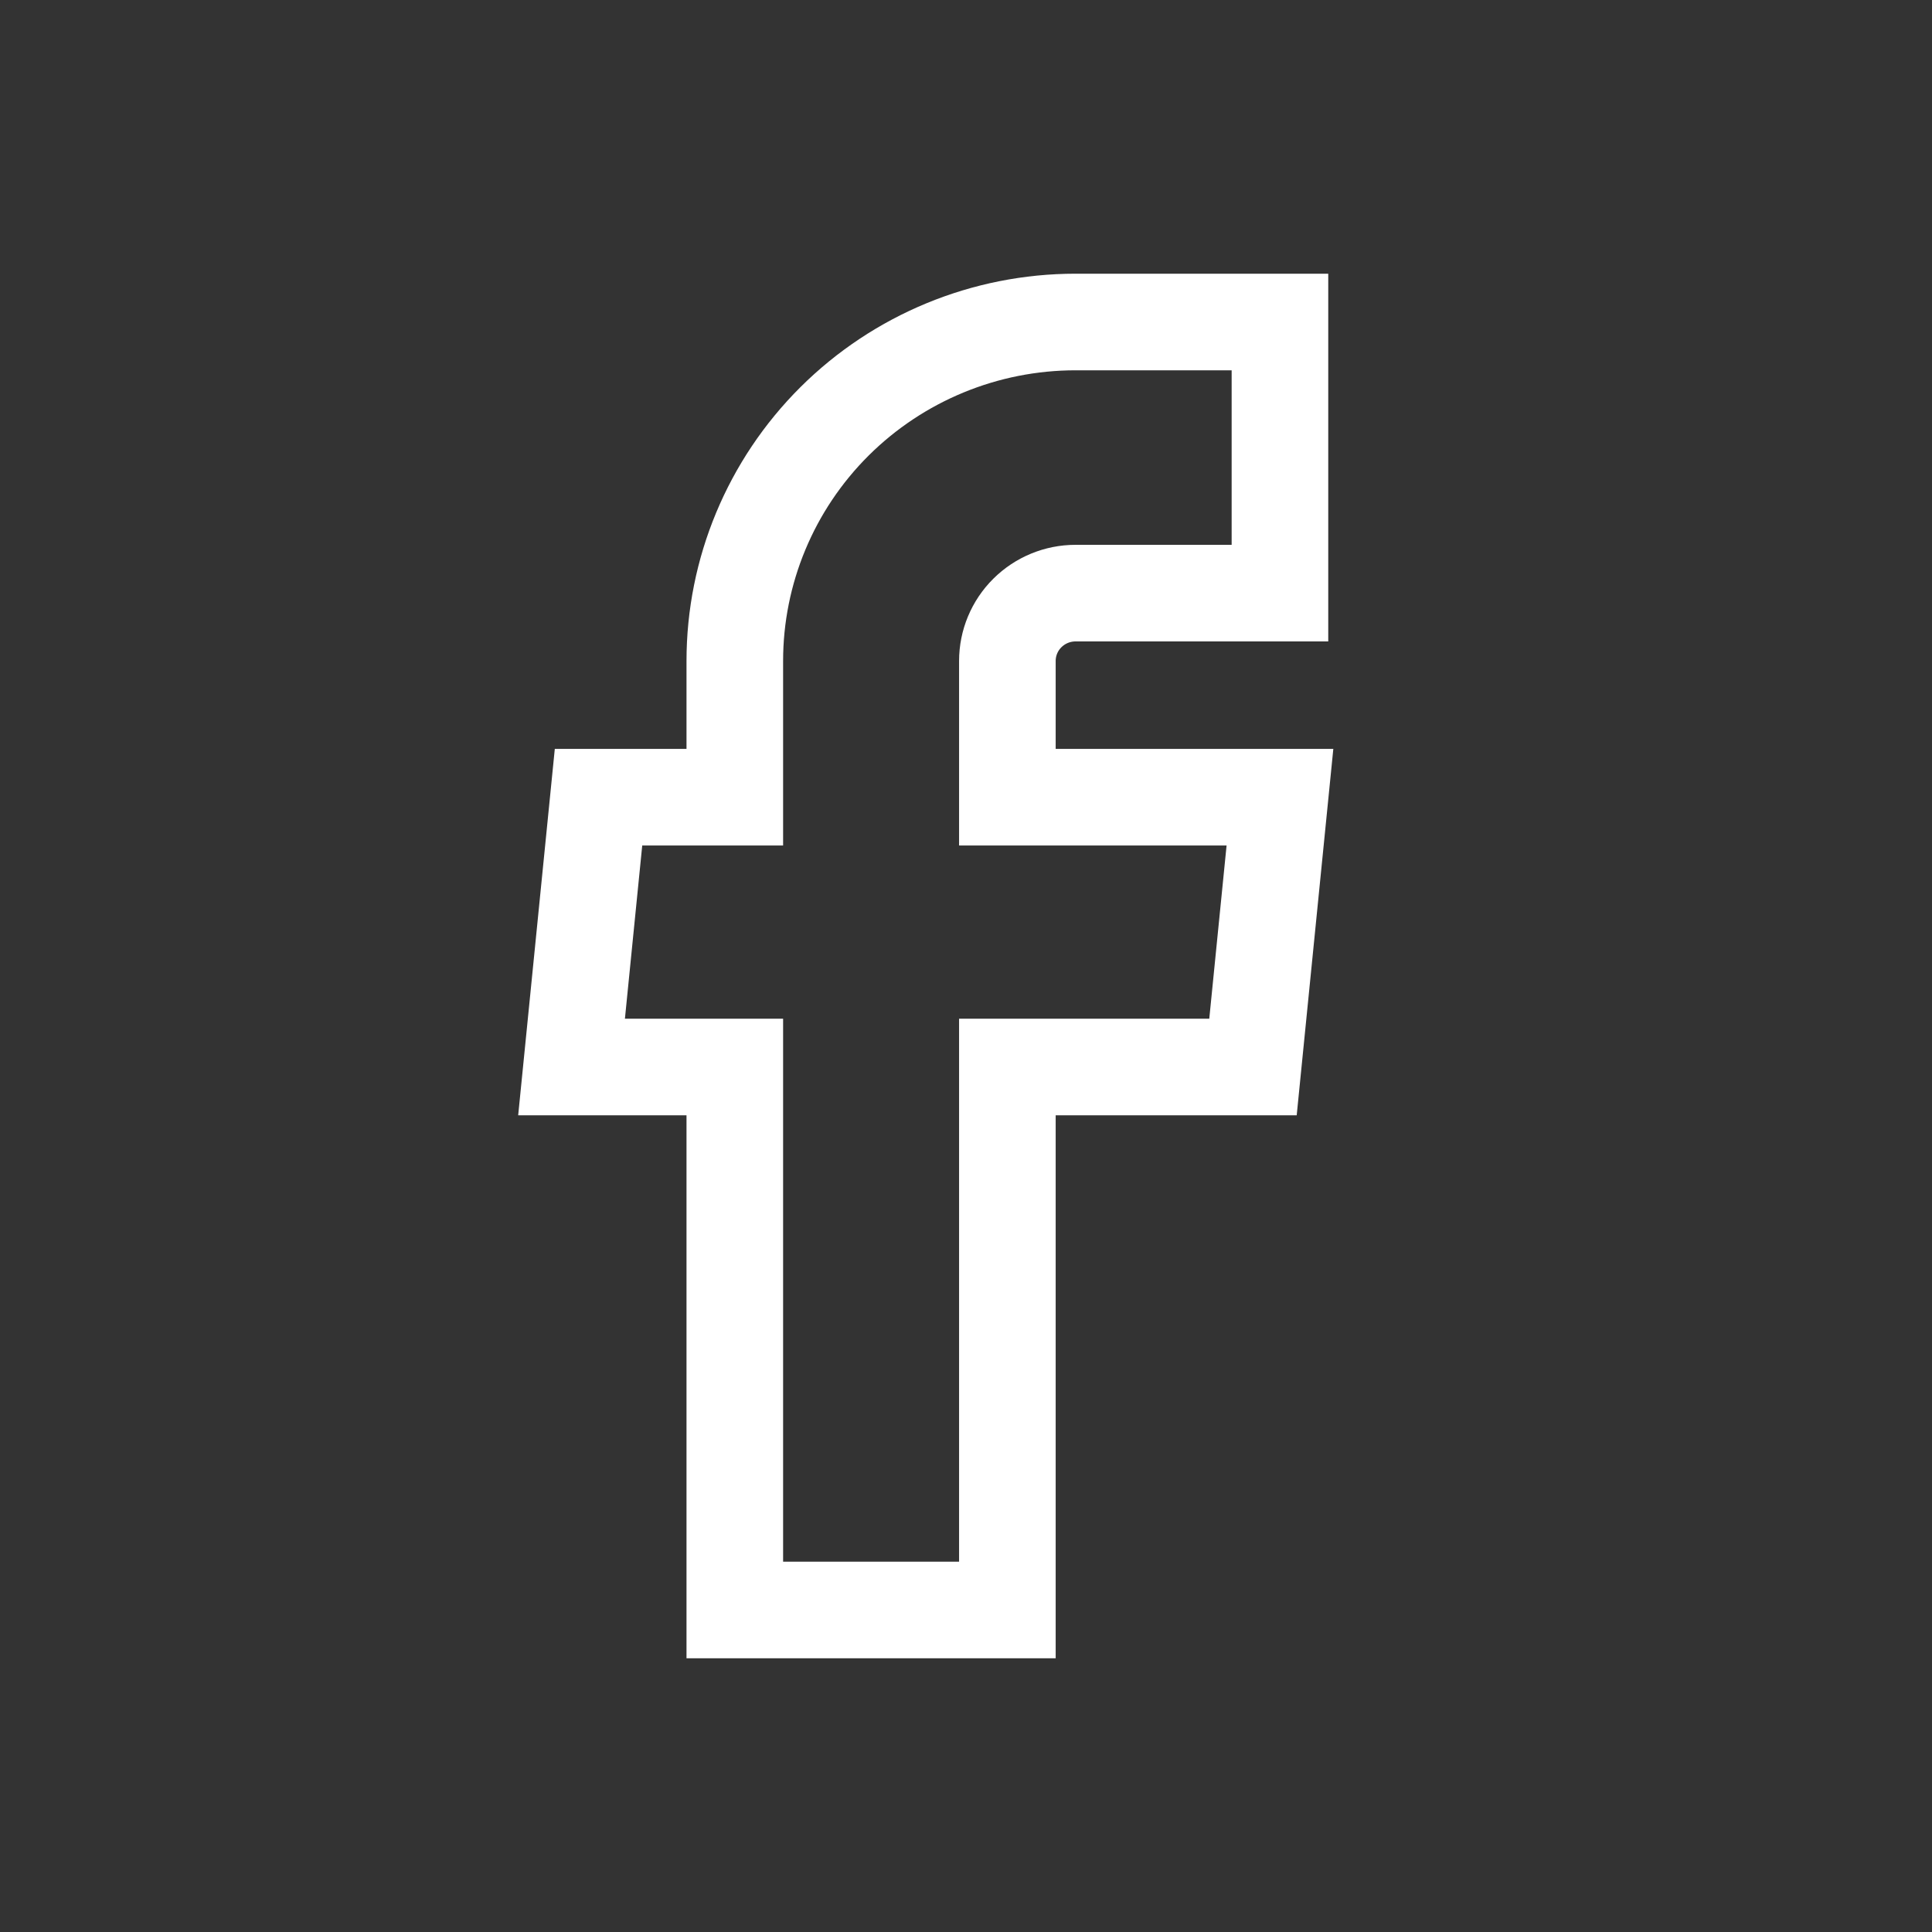 <svg width="24" height="24" viewBox="0 0 24 24" fill="none" xmlns="http://www.w3.org/2000/svg">
<rect x="0" y="0" width="24" height="24" fill="#333333" stroke="none"/>
<path d="M9.128 20H12.514V13.255H15.565L15.9 9.903H12.514V8.211C12.514 7.987 12.603 7.773 12.762 7.615C12.921 7.457 13.136 7.368 13.361 7.368H15.9V4H13.361C12.238 4 11.162 4.444 10.368 5.233C9.574 6.023 9.128 7.094 9.128 8.211V9.903H7.435L7.1 13.255H9.128V20Z" stroke="white" stroke-width="1.2"/>
</svg>
